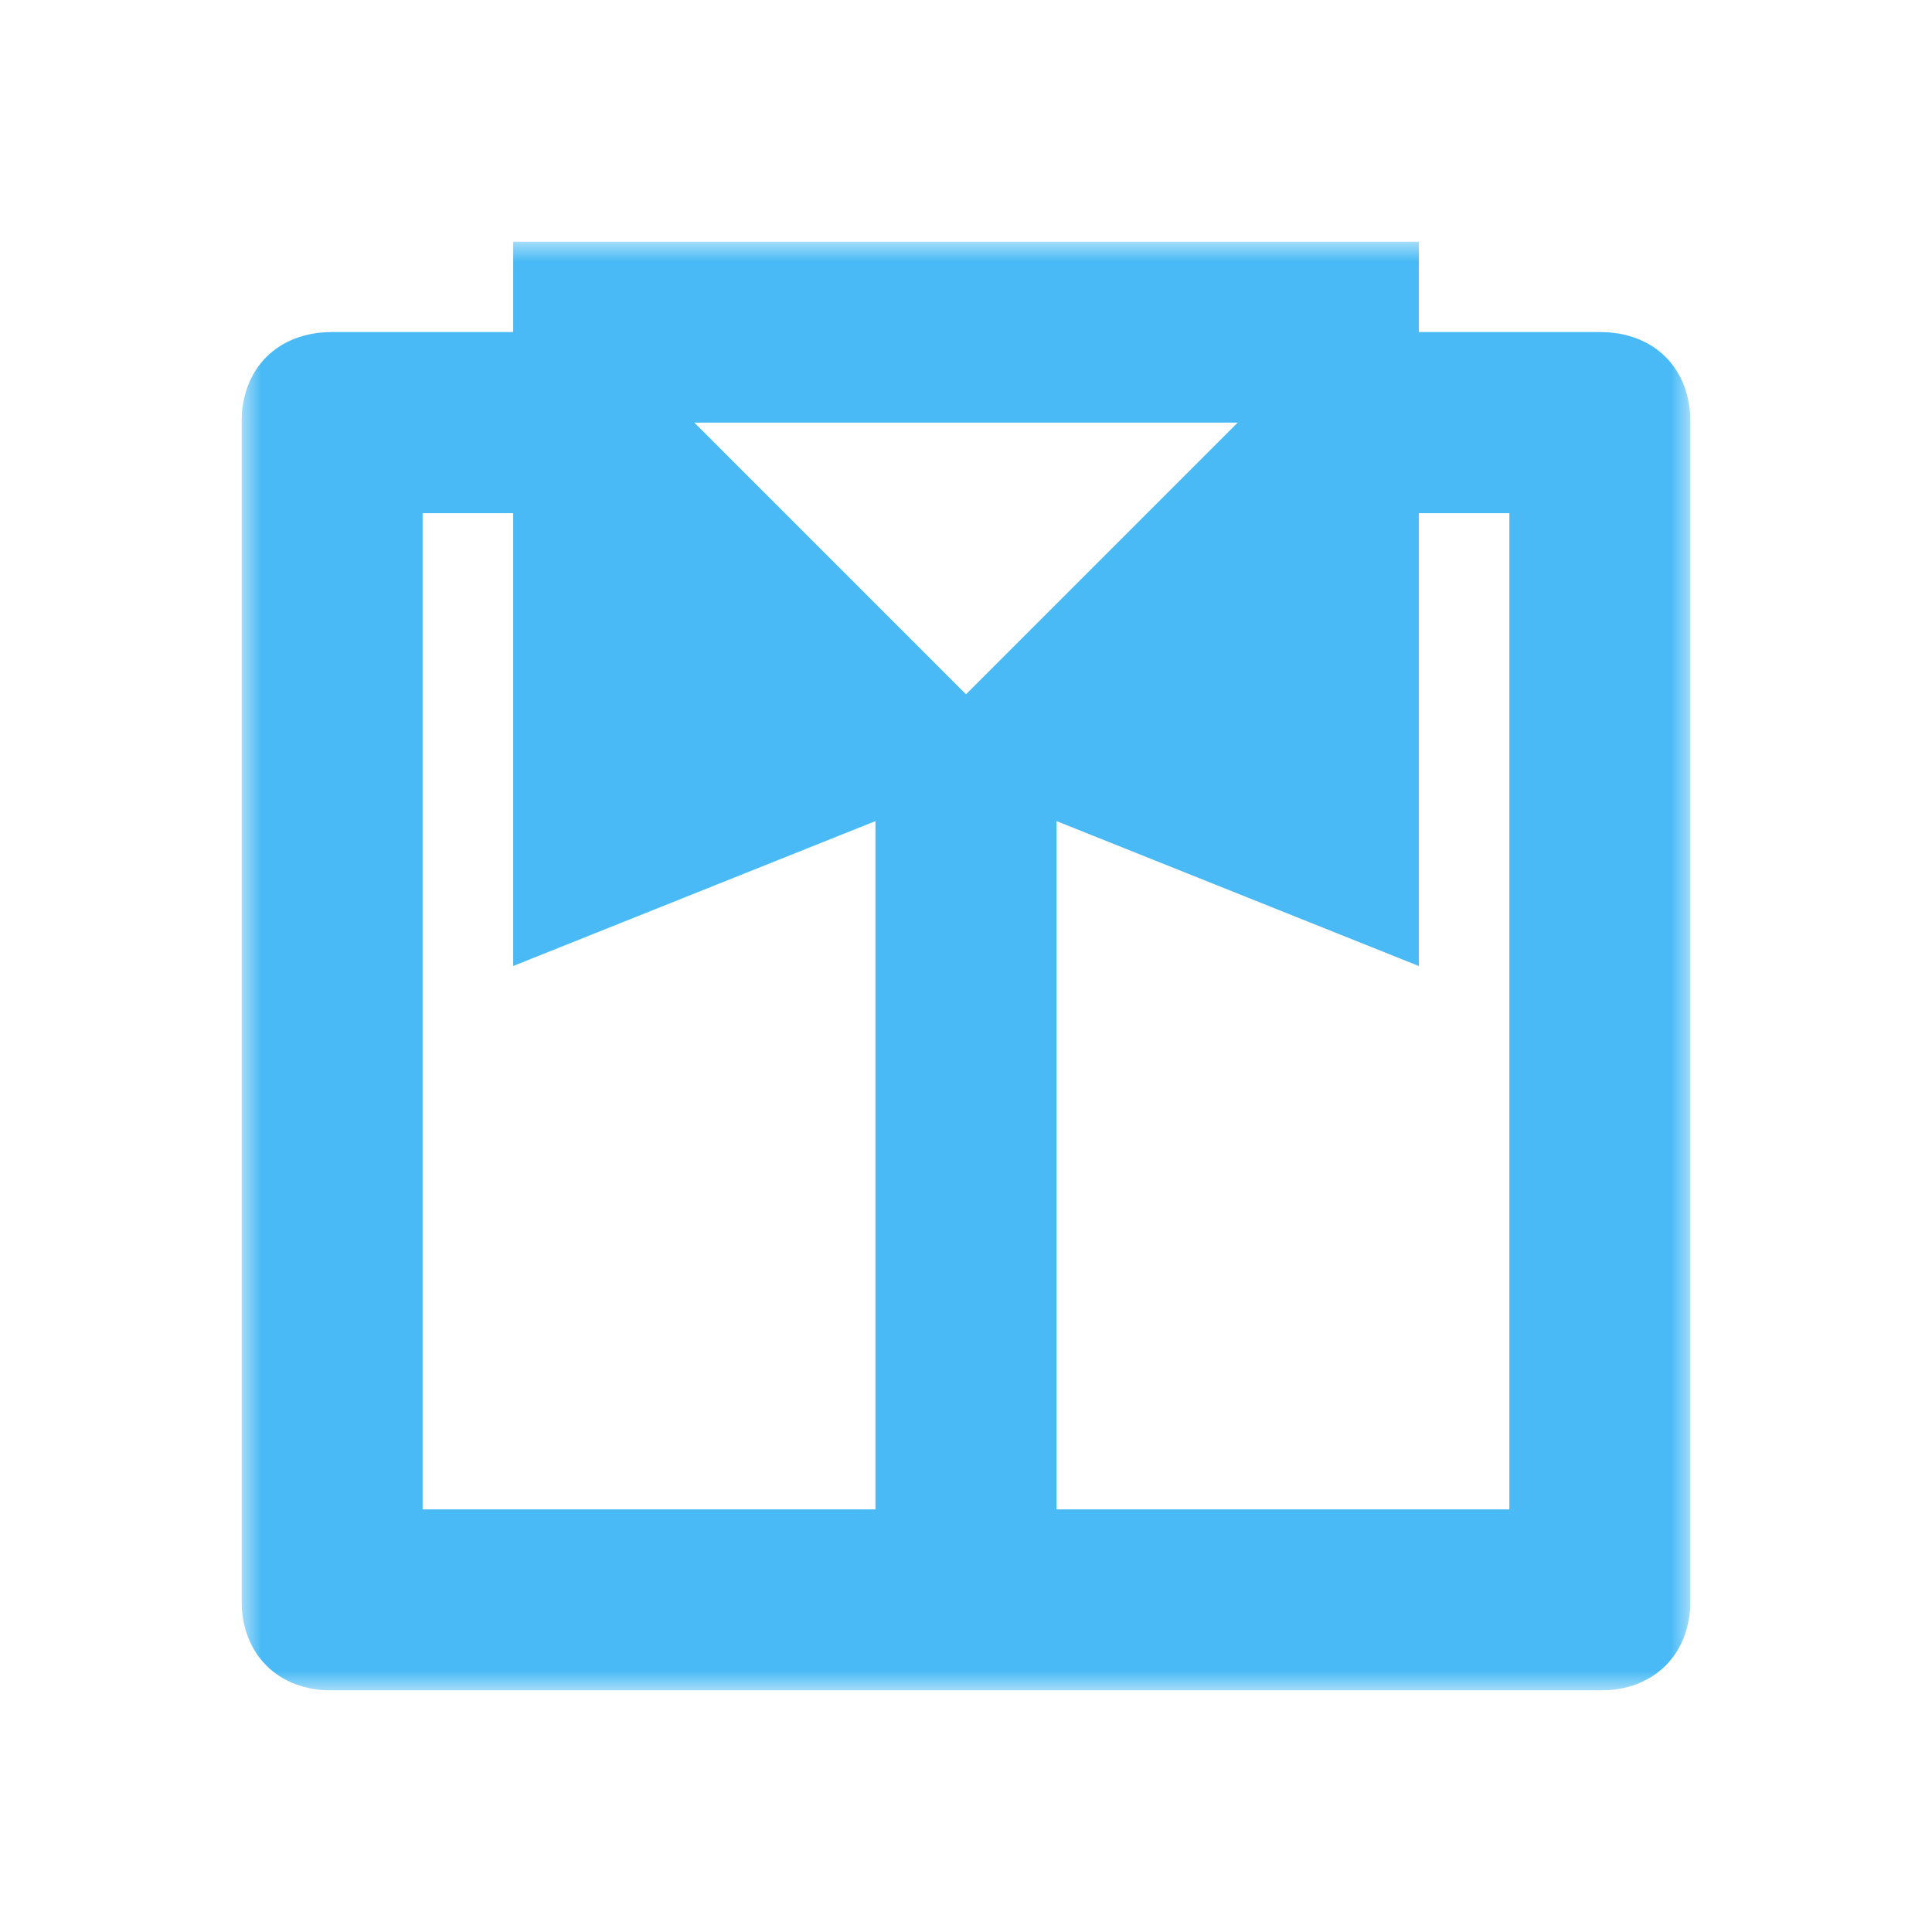 <svg width="48" height="48" viewBox="0 0 48 48" fill="none" xmlns="http://www.w3.org/2000/svg">
<g clip-path="url(#clip0_1260_30516)">
<mask id="mask0_1260_30516" style="mask-type:luminance" maskUnits="userSpaceOnUse" x="6" y="6" width="36" height="36">
<path d="M42 6H6V42H42V6Z" fill="white"/>
</mask>
<g mask="url(#mask0_1260_30516)">
<path d="M39.75 8.25H35.25V6H12.75V8.25H8.25C6.9 8.25 6 9.15 6 10.5V39.75C6 41.1 6.9 42 8.25 42H39.75C41.1 42 42 41.1 42 39.75V10.5C42 9.15 41.1 8.25 39.75 8.25ZM30.75 10.5L24 17.25L17.25 10.5H30.75ZM10.5 12.75H12.75V24L21.75 20.4V37.5H10.5V12.75ZM37.5 37.5H26.25V20.4L35.25 24V12.75H37.5V37.5Z" fill="#49BAF5"/>
</g>
</g>
<defs>
<clipPath id="clip0_1260_30516">
<rect width="36" height="36" fill="white" transform="translate(6 6)"/>
</clipPath>
</defs>
</svg>

